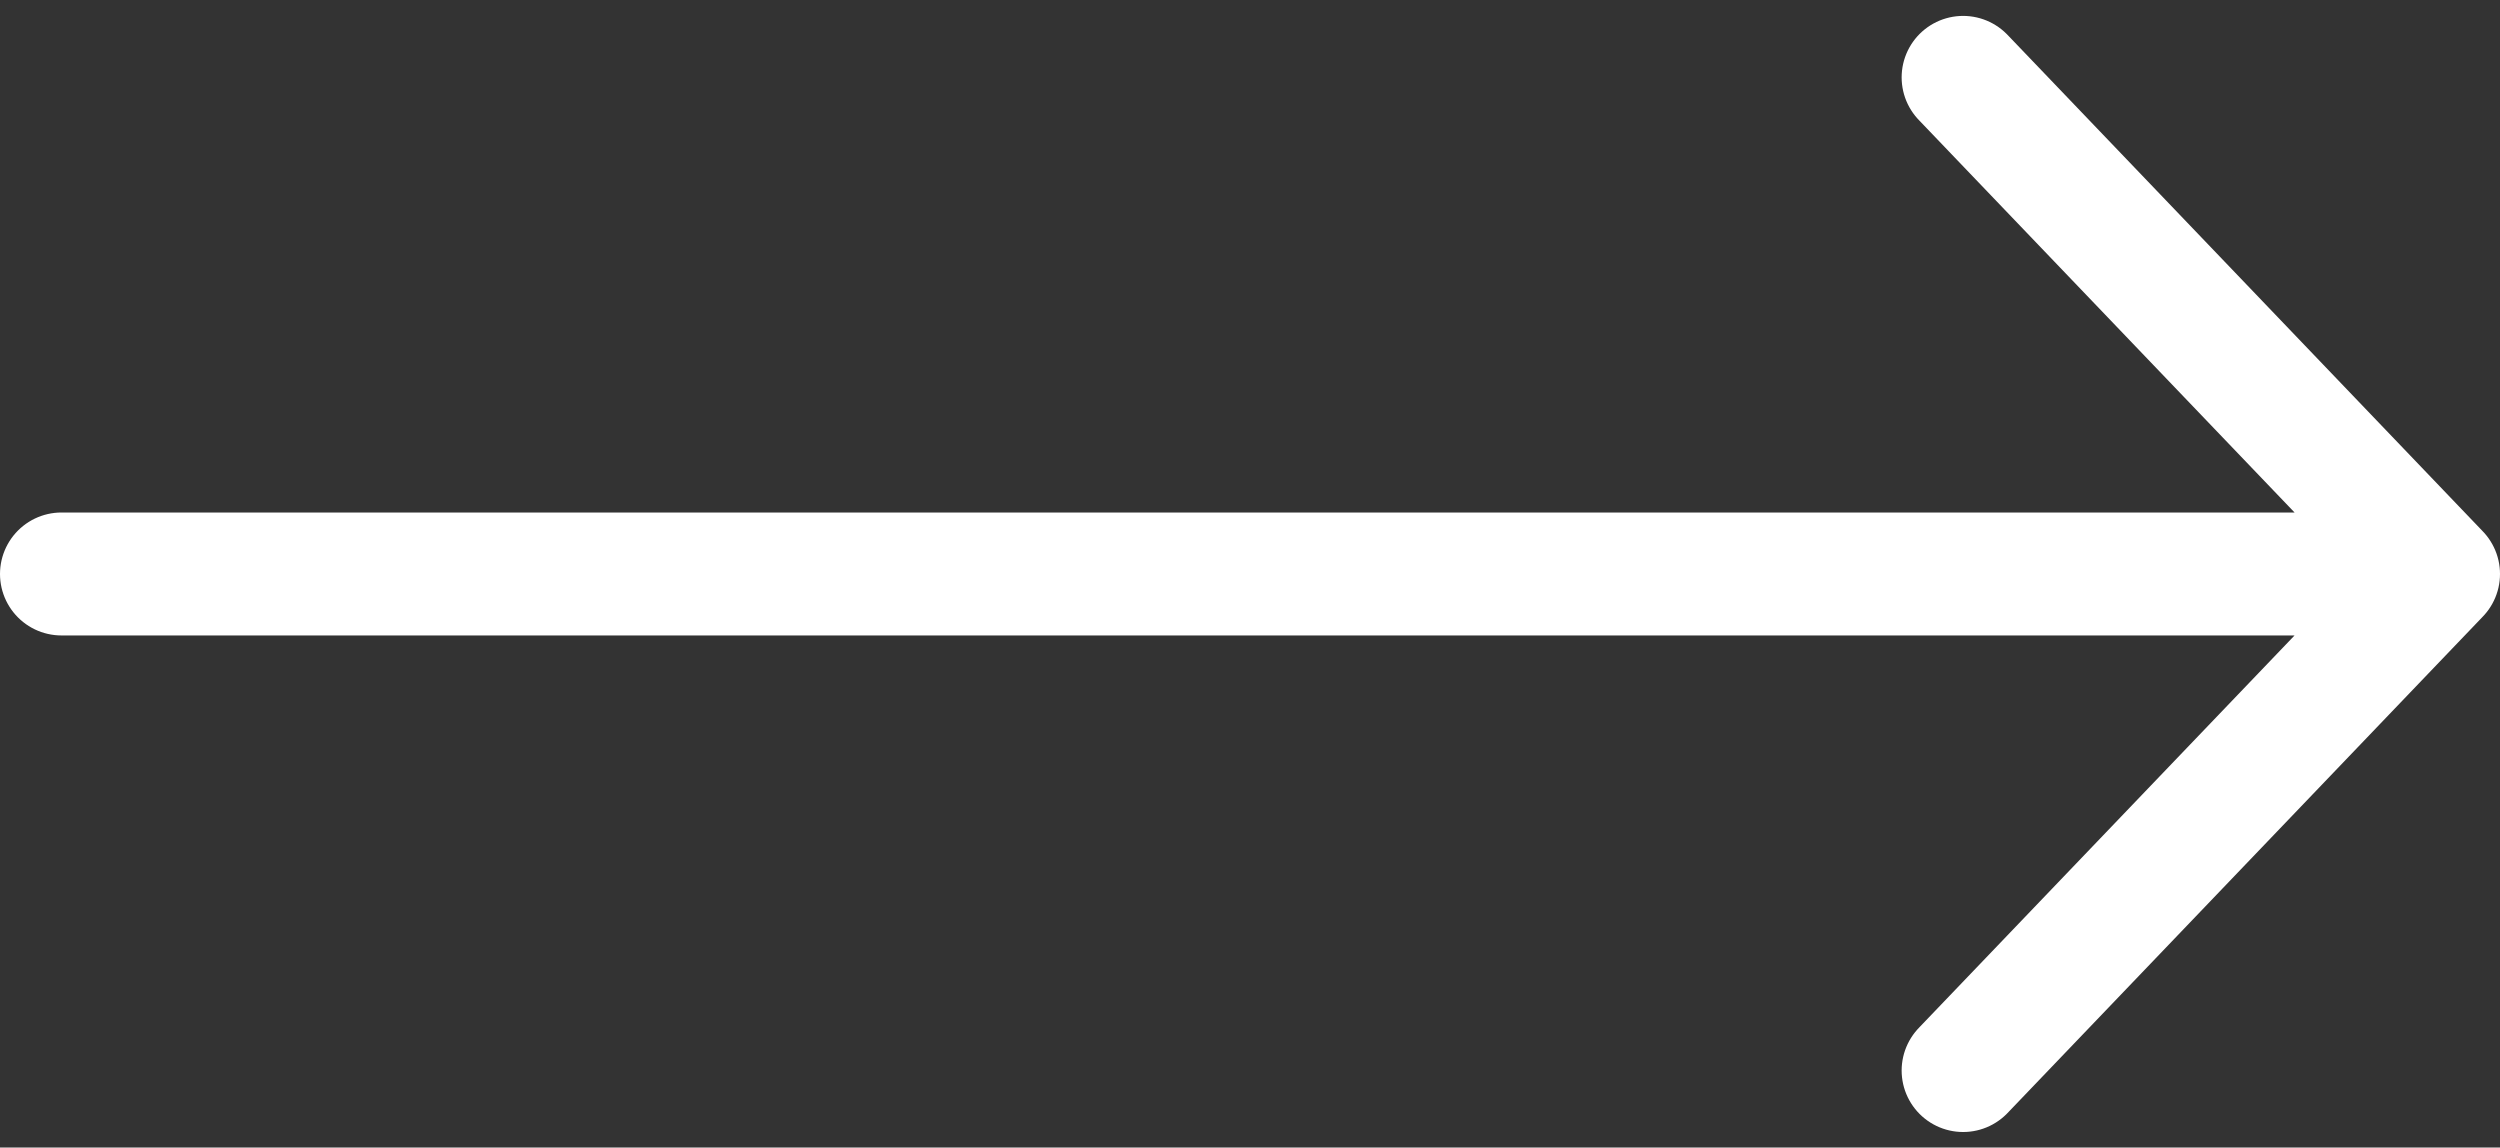 <svg width="61" height="28" viewBox="0 0 61 28" fill="none" xmlns="http://www.w3.org/2000/svg">
    <rect x="0" y="0" width="61" height="28" fill="#333333" stroke="none"/>
    <path d="M47.9 1.888L59.5 14.005M59.5 14.005L47.9 26.121M59.5 14.005H1.5" stroke="white" stroke-width="3" stroke-linecap="round" stroke-linejoin="round"/>
    </svg>
